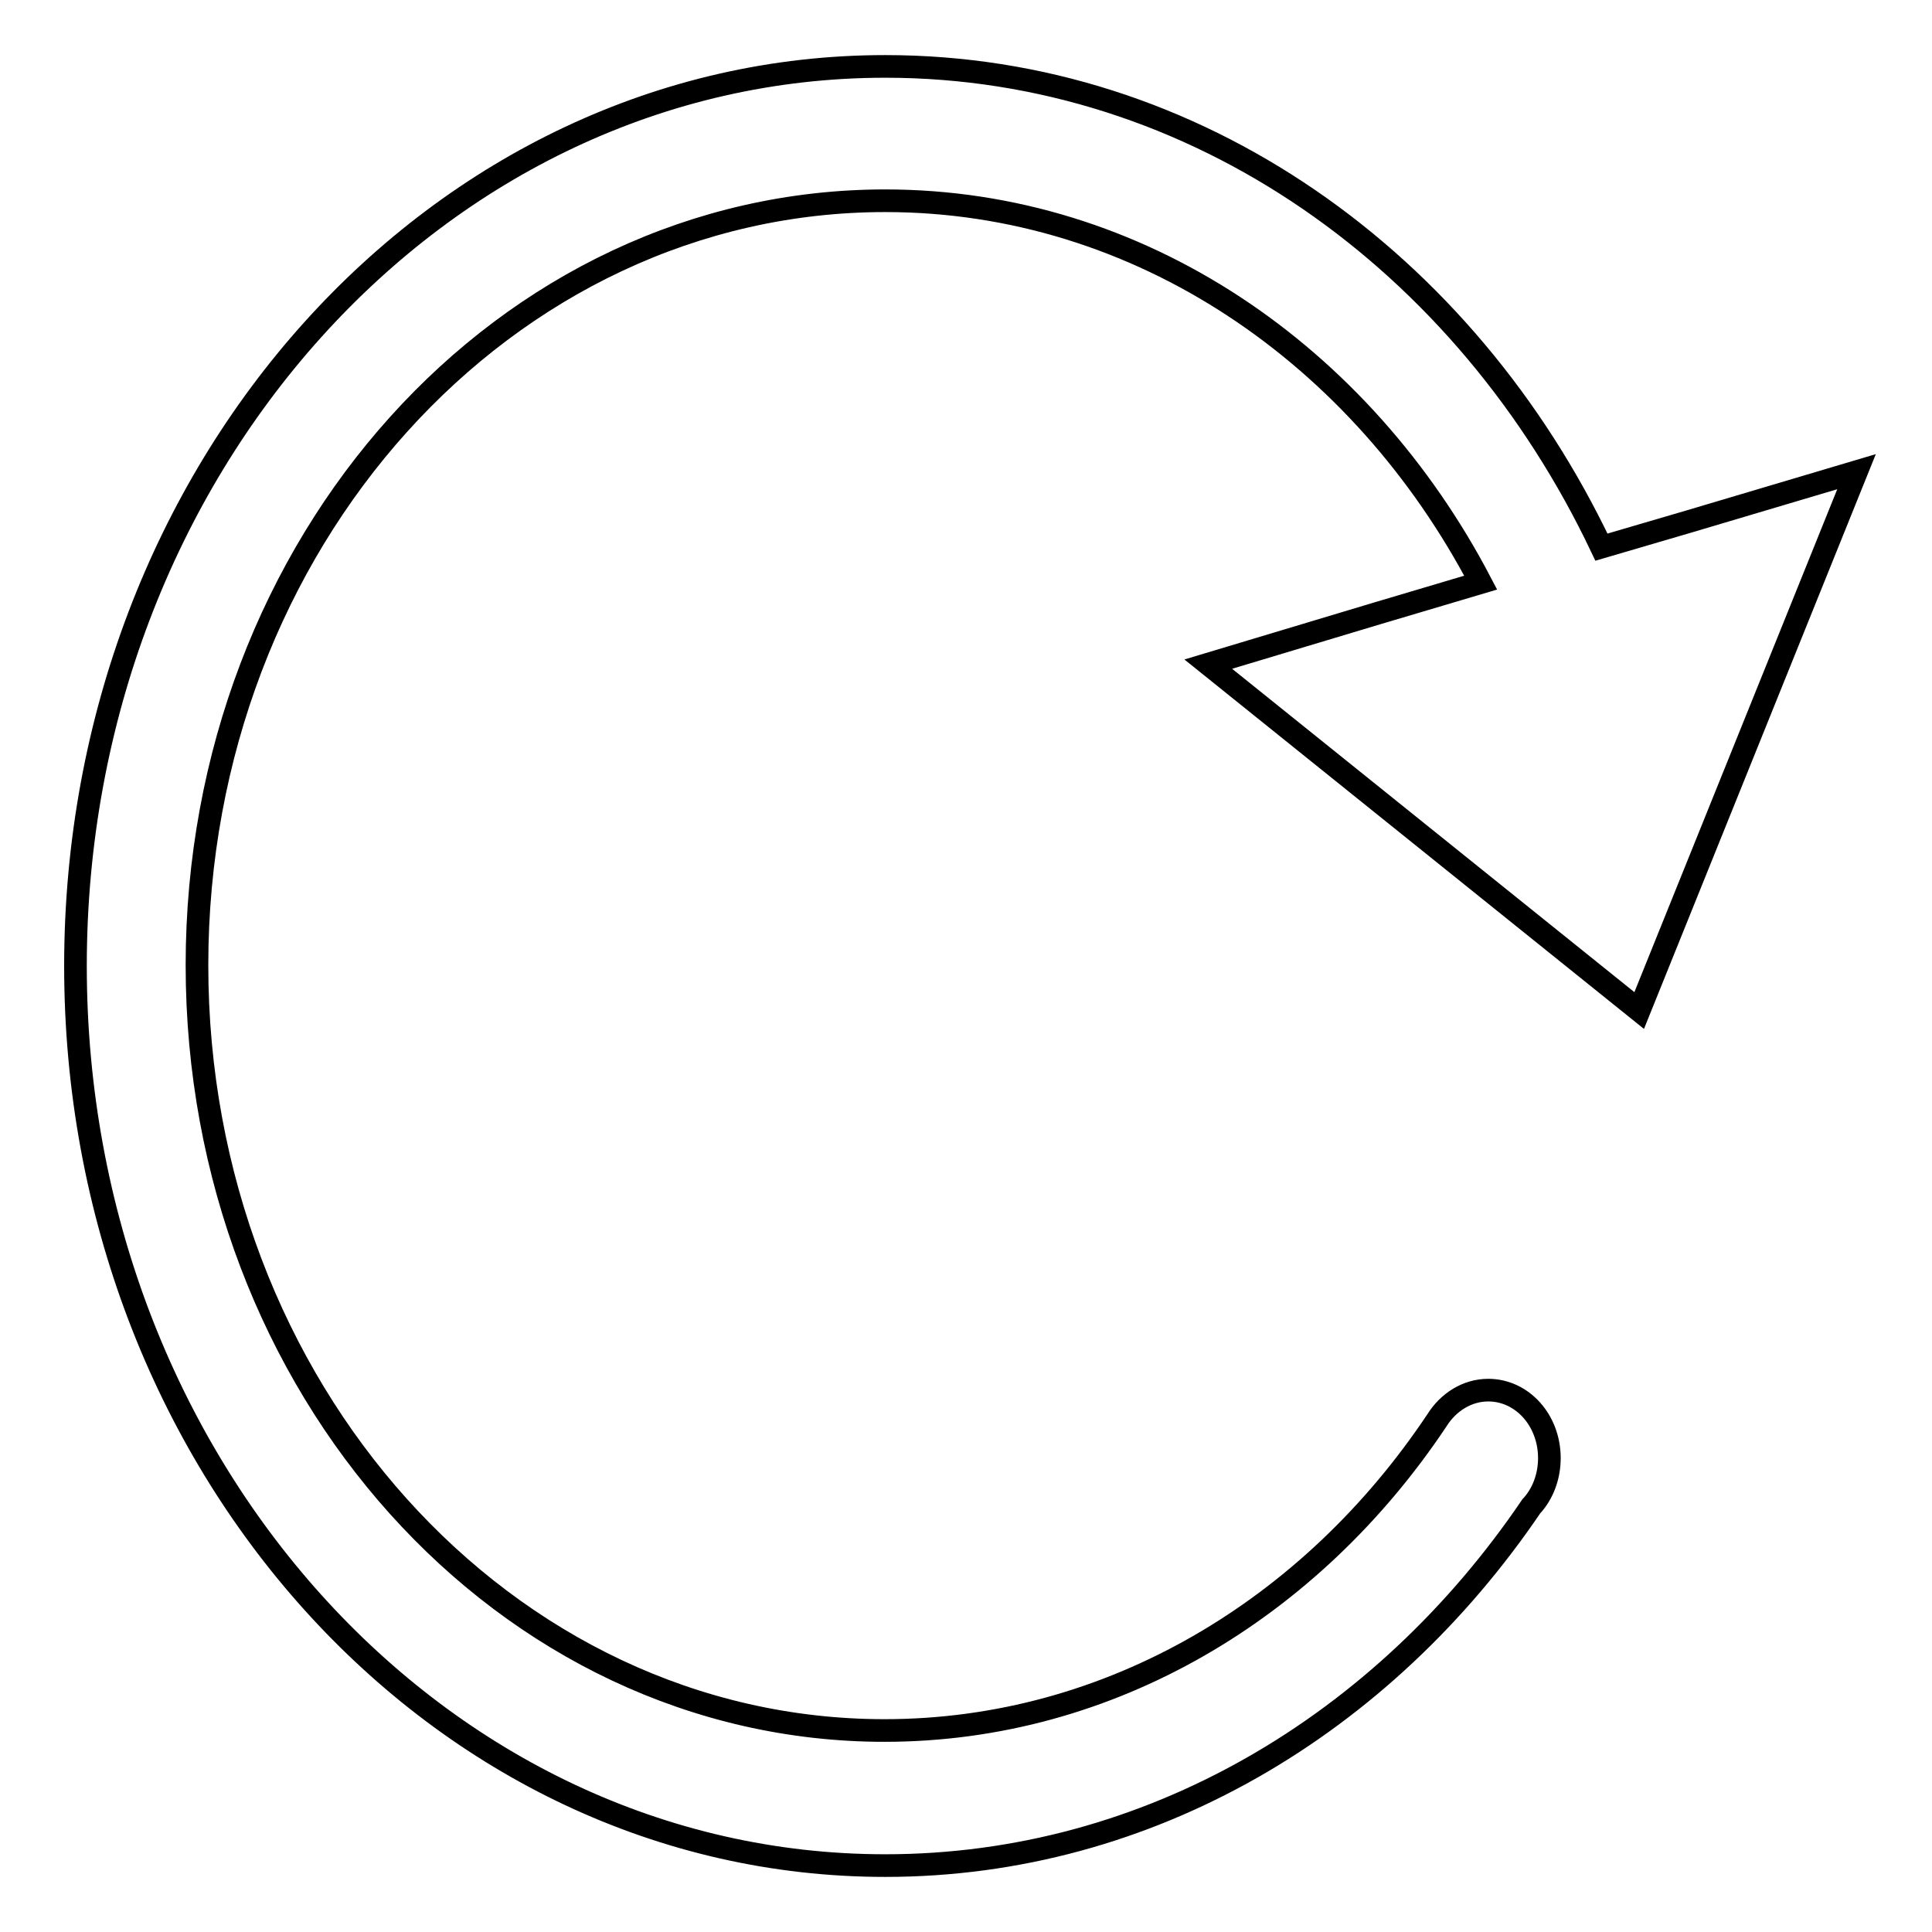 <?xml version="1.0" encoding="utf-8"?>
<!-- Svg Vector Icons : http://www.onlinewebfonts.com/icon -->
<!DOCTYPE svg PUBLIC "-//W3C//DTD SVG 1.1//EN" "http://www.w3.org/Graphics/SVG/1.1/DTD/svg11.dtd">
<svg version="1.1" xmlns="http://www.w3.org/2000/svg" xmlns:xlink="http://www.w3.org/1999/xlink" x="0px" y="0px" viewBox="0 0 256 256" enable-background="new 0 0 256 256" xml:space="preserve">
<g><g><path stroke-width="3" fill-opacity="0" stroke="#000000"  d="M160.1,88l57.1,45.9L246,62.5l-22.2,6.6l-11.6,3.4c-18-37.9-53.7-63.7-94.9-63.7C58,8.8,10,62.2,10,128c0,65.8,48,119.2,107.3,119.2c35,0,66-18.7,85.6-47.6c1.5-1.6,2.4-3.9,2.4-6.4c0-5-3.6-9-8.1-9c-2.8,0-5.3,1.6-6.8,4c-16.6,24.9-43.2,41.1-73.2,41.1c-50.3,0-91.1-45.4-91.1-101.4c0-56,40.8-101.3,91.2-101.3c33.7,0,63.1,20.4,78.9,50.6l-13.8,4.1L160.1,88z"/></g></g>
</svg>